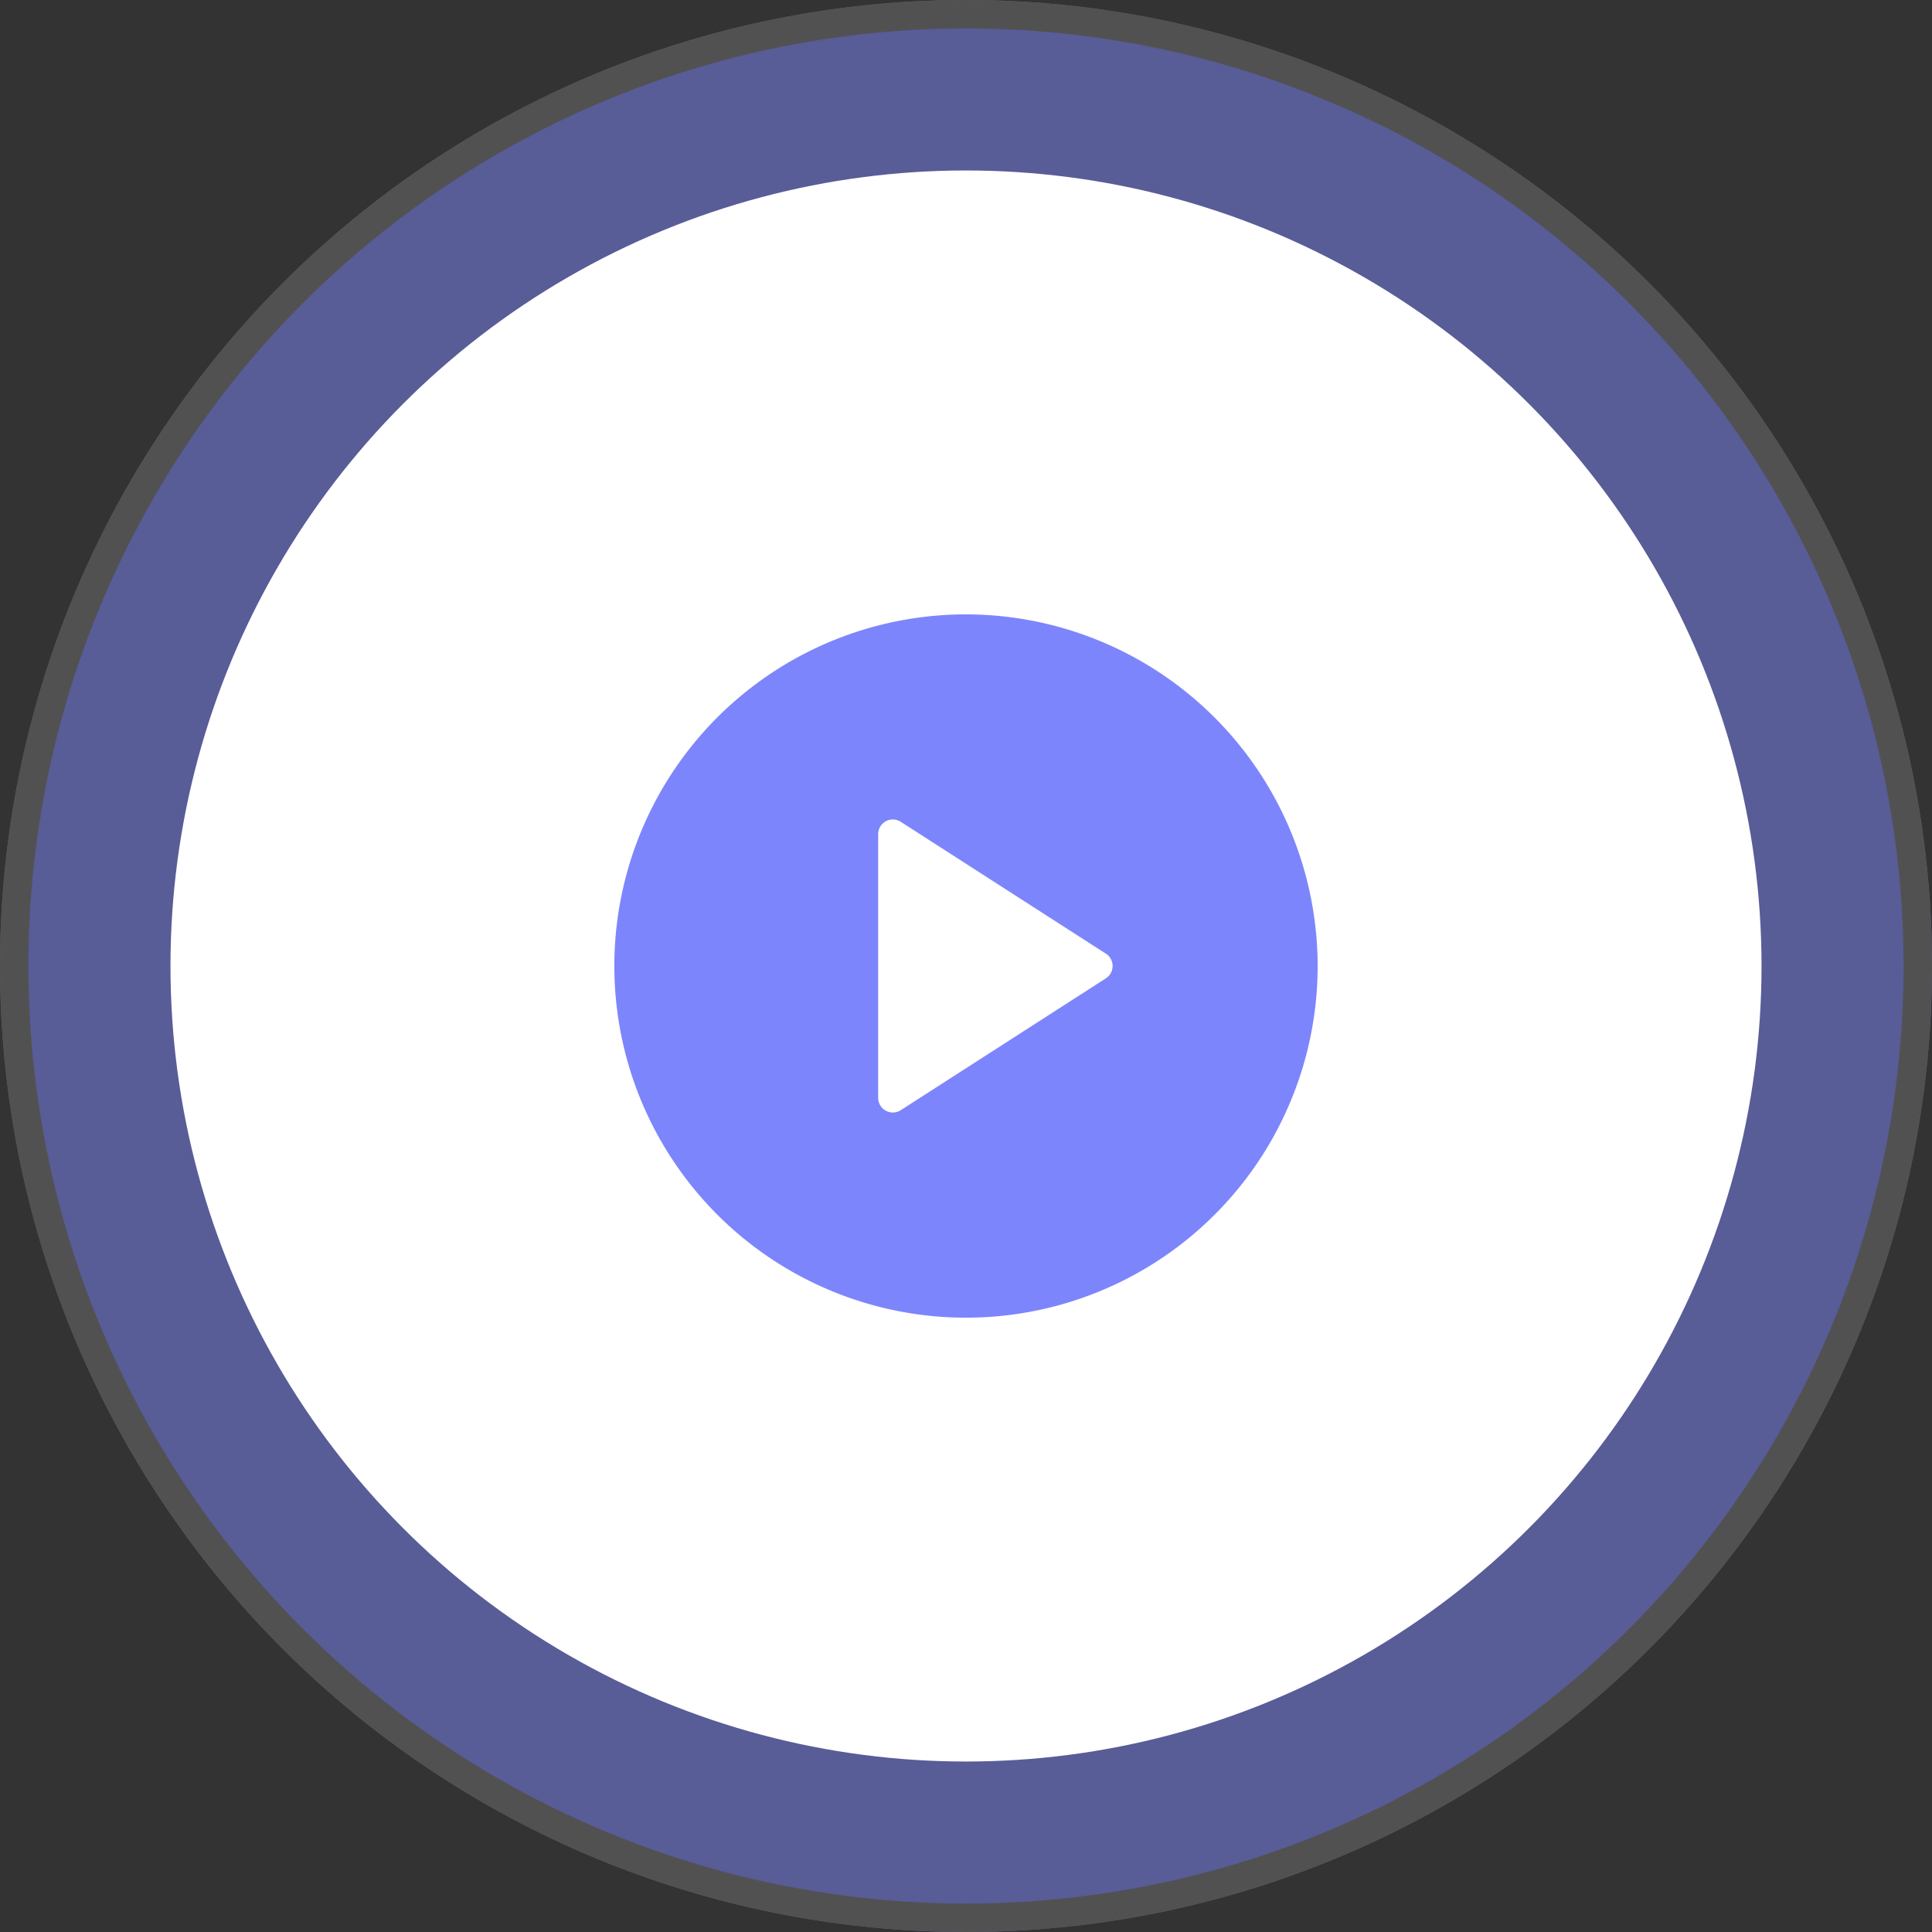 <?xml version="1.0" encoding="utf-8"?>
<svg xmlns="http://www.w3.org/2000/svg" width="68" height="68" viewBox="0 0 68 68">
  <rect x="0" y="0" width="68" height="68" fill="#333333" stroke="none"/>
  <g id="Group_19858" data-name="Group 19858" transform="translate(0.689 0.246)">
    <g id="Ellipse_423" data-name="Ellipse 423" transform="translate(-0.689 -0.246)" fill="#7d85fc" stroke="#707070" stroke-width="1" opacity="0.5">
      <circle cx="34" cy="34" r="34" stroke="none"/>
      <circle cx="34" cy="34" r="33.5" fill="none"/>
    </g>
    <circle id="Ellipse_424" data-name="Ellipse 424" cx="28" cy="28" r="28" transform="translate(5.311 5.754)" fill="#fff"/>
    <g id="Group_19855" data-name="Group 19855" transform="translate(20.935 21.378)">
      <path id="Path_29694" data-name="Path 29694" d="M12.377,0A12.377,12.377,0,1,0,24.753,12.377,12.39,12.39,0,0,0,12.377,0ZM17.3,12.81l-7.22,4.641a.516.516,0,0,1-.795-.434V7.735a.516.516,0,0,1,.795-.434l7.22,4.641a.516.516,0,0,1,0,.867Z" fill="#7d85fc"/>
    </g>
  </g>
</svg>
